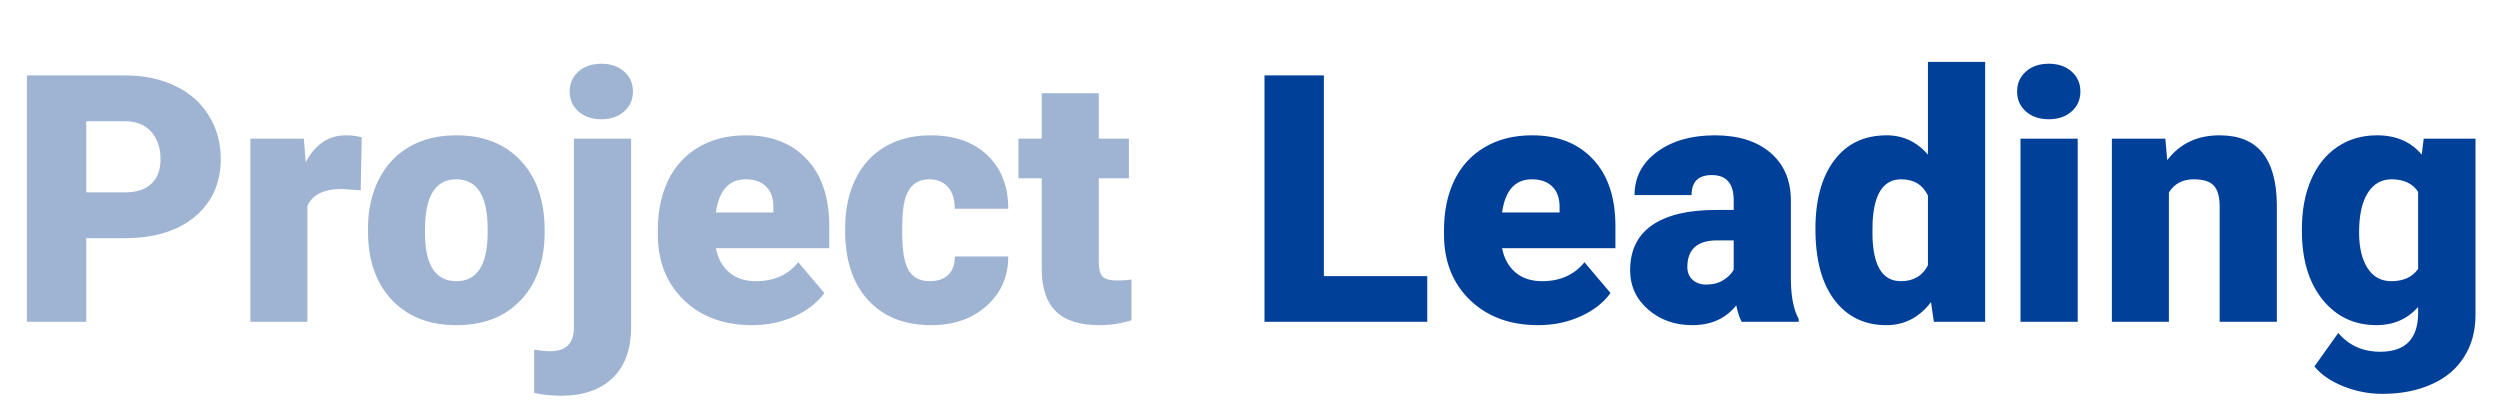 <svg width="202" height="33" viewBox="0 0 202 33" fill="none" xmlns="http://www.w3.org/2000/svg">
<path d="M6.969 19.246V26H2.171V6.094H10.114C11.636 6.094 12.98 6.376 14.147 6.941C15.323 7.497 16.23 8.295 16.868 9.334C17.515 10.364 17.838 11.535 17.838 12.848C17.838 14.789 17.141 16.343 15.747 17.51C14.361 18.667 12.456 19.246 10.032 19.246H6.969ZM6.969 15.541H10.114C11.044 15.541 11.75 15.309 12.233 14.844C12.725 14.379 12.971 13.723 12.971 12.875C12.971 11.945 12.721 11.203 12.219 10.646C11.718 10.091 11.034 9.808 10.169 9.799H6.969V15.541ZM29.145 15.377L27.628 15.268C26.178 15.268 25.249 15.723 24.838 16.635V26H20.231V11.207H24.551L24.702 13.107C25.477 11.658 26.557 10.934 27.942 10.934C28.434 10.934 28.863 10.988 29.227 11.098L29.145 15.377ZM29.733 18.467C29.733 16.99 30.02 15.678 30.594 14.529C31.169 13.372 31.994 12.483 33.069 11.863C34.145 11.243 35.407 10.934 36.856 10.934C39.071 10.934 40.816 11.622 42.092 12.998C43.368 14.365 44.007 16.229 44.007 18.59V18.754C44.007 21.06 43.364 22.892 42.079 24.25C40.803 25.599 39.071 26.273 36.883 26.273C34.778 26.273 33.087 25.645 31.811 24.387C30.535 23.12 29.847 21.406 29.747 19.246L29.733 18.467ZM34.34 18.754C34.34 20.121 34.555 21.124 34.983 21.762C35.411 22.4 36.045 22.719 36.883 22.719C38.524 22.719 39.363 21.456 39.399 18.932V18.467C39.399 15.815 38.551 14.488 36.856 14.488C35.316 14.488 34.482 15.632 34.354 17.92L34.34 18.754ZM50.993 11.207V26.506C50.984 28.256 50.482 29.605 49.489 30.553C48.495 31.501 47.11 31.975 45.333 31.975C44.567 31.975 43.842 31.897 43.159 31.742V28.256C43.688 28.338 44.12 28.379 44.458 28.379C45.734 28.379 46.372 27.745 46.372 26.479V11.207H50.993ZM46.03 7.393C46.03 6.736 46.267 6.199 46.741 5.779C47.215 5.36 47.83 5.15 48.587 5.15C49.343 5.15 49.958 5.36 50.432 5.779C50.906 6.199 51.143 6.736 51.143 7.393C51.143 8.049 50.906 8.587 50.432 9.006C49.958 9.425 49.343 9.635 48.587 9.635C47.83 9.635 47.215 9.425 46.741 9.006C46.267 8.587 46.03 8.049 46.03 7.393ZM60.768 26.273C58.499 26.273 56.662 25.599 55.258 24.25C53.855 22.892 53.153 21.128 53.153 18.959V18.576C53.153 17.063 53.431 15.728 53.987 14.57C54.552 13.413 55.372 12.52 56.448 11.891C57.523 11.253 58.8 10.934 60.276 10.934C62.354 10.934 63.995 11.581 65.198 12.875C66.401 14.16 67.003 15.956 67.003 18.262V20.053H57.842C58.007 20.882 58.367 21.534 58.922 22.008C59.478 22.482 60.199 22.719 61.083 22.719C62.541 22.719 63.68 22.208 64.501 21.188L66.606 23.676C66.032 24.469 65.216 25.102 64.159 25.576C63.111 26.041 61.98 26.273 60.768 26.273ZM60.249 14.488C58.9 14.488 58.098 15.382 57.842 17.168H62.491V16.812C62.509 16.074 62.322 15.505 61.93 15.104C61.538 14.693 60.978 14.488 60.249 14.488ZM75.124 22.719C75.771 22.719 76.272 22.546 76.628 22.199C76.983 21.844 77.156 21.352 77.147 20.723H81.467C81.467 22.345 80.884 23.676 79.717 24.715C78.56 25.754 77.065 26.273 75.233 26.273C73.082 26.273 71.387 25.599 70.147 24.25C68.907 22.901 68.288 21.033 68.288 18.645V18.453C68.288 16.958 68.561 15.641 69.108 14.502C69.664 13.354 70.462 12.474 71.501 11.863C72.54 11.243 73.77 10.934 75.192 10.934C77.115 10.934 78.642 11.467 79.772 12.533C80.902 13.6 81.467 15.044 81.467 16.867H77.147C77.147 16.102 76.96 15.514 76.587 15.104C76.213 14.693 75.712 14.488 75.083 14.488C73.889 14.488 73.191 15.249 72.991 16.771C72.927 17.255 72.895 17.92 72.895 18.768C72.895 20.253 73.073 21.283 73.428 21.857C73.784 22.432 74.349 22.719 75.124 22.719ZM88.782 7.529V11.207H91.216V14.406H88.782V21.174C88.782 21.73 88.882 22.117 89.083 22.336C89.283 22.555 89.68 22.664 90.272 22.664C90.728 22.664 91.111 22.637 91.421 22.582V25.877C90.591 26.141 89.725 26.273 88.823 26.273C87.237 26.273 86.066 25.9 85.309 25.152C84.553 24.405 84.174 23.27 84.174 21.748V14.406H82.288V11.207H84.174V7.529H88.782Z" fill="#9FB4D2"/>
<path d="M106.969 22.309H115.323V26H102.171V6.094H106.969V22.309ZM124.292 26.273C122.022 26.273 120.186 25.599 118.782 24.25C117.378 22.892 116.676 21.128 116.676 18.959V18.576C116.676 17.063 116.954 15.728 117.51 14.57C118.076 13.413 118.896 12.52 119.971 11.891C121.047 11.253 122.323 10.934 123.799 10.934C125.878 10.934 127.518 11.581 128.721 12.875C129.924 14.16 130.526 15.956 130.526 18.262V20.053H121.366C121.53 20.882 121.89 21.534 122.446 22.008C123.002 22.482 123.722 22.719 124.606 22.719C126.064 22.719 127.204 22.208 128.024 21.188L130.13 23.676C129.555 24.469 128.74 25.102 127.682 25.576C126.634 26.041 125.504 26.273 124.292 26.273ZM123.772 14.488C122.423 14.488 121.621 15.382 121.366 17.168H126.014V16.812C126.033 16.074 125.846 15.505 125.454 15.104C125.062 14.693 124.501 14.488 123.772 14.488ZM140.725 26C140.561 25.699 140.415 25.257 140.288 24.674C139.44 25.74 138.255 26.273 136.733 26.273C135.339 26.273 134.154 25.854 133.178 25.016C132.203 24.168 131.715 23.106 131.715 21.83C131.715 20.226 132.308 19.014 133.493 18.193C134.678 17.373 136.4 16.963 138.661 16.963H140.083V16.184C140.083 14.825 139.495 14.146 138.319 14.146C137.225 14.146 136.678 14.684 136.678 15.76H132.071C132.071 14.329 132.677 13.167 133.889 12.273C135.111 11.38 136.665 10.934 138.551 10.934C140.438 10.934 141.928 11.394 143.022 12.315C144.116 13.235 144.676 14.497 144.704 16.102V22.65C144.722 24.009 144.932 25.047 145.333 25.768V26H140.725ZM137.84 22.992C138.415 22.992 138.889 22.869 139.262 22.623C139.645 22.377 139.919 22.099 140.083 21.789V19.424H138.743C137.139 19.424 136.337 20.144 136.337 21.584C136.337 22.003 136.478 22.345 136.76 22.609C137.043 22.865 137.403 22.992 137.84 22.992ZM146.686 18.494C146.686 16.152 147.192 14.306 148.204 12.957C149.215 11.608 150.628 10.934 152.442 10.934C153.764 10.934 154.876 11.453 155.778 12.492V5H160.399V26H156.257L156.024 24.414C155.076 25.654 153.873 26.273 152.415 26.273C150.656 26.273 149.261 25.599 148.231 24.25C147.201 22.901 146.686 20.982 146.686 18.494ZM151.294 18.781C151.294 21.406 152.059 22.719 153.59 22.719C154.611 22.719 155.34 22.29 155.778 21.434V15.801C155.359 14.926 154.639 14.488 153.618 14.488C152.196 14.488 151.426 15.637 151.307 17.934L151.294 18.781ZM167.878 26H163.257V11.207H167.878V26ZM162.983 7.393C162.983 6.736 163.22 6.199 163.694 5.779C164.168 5.36 164.783 5.15 165.54 5.15C166.296 5.15 166.911 5.36 167.385 5.779C167.859 6.199 168.096 6.736 168.096 7.393C168.096 8.049 167.859 8.587 167.385 9.006C166.911 9.425 166.296 9.635 165.54 9.635C164.783 9.635 164.168 9.425 163.694 9.006C163.22 8.587 162.983 8.049 162.983 7.393ZM174.96 11.207L175.11 12.943C176.131 11.604 177.539 10.934 179.335 10.934C180.875 10.934 182.023 11.394 182.78 12.315C183.546 13.235 183.942 14.62 183.969 16.471V26H179.348V16.662C179.348 15.915 179.198 15.368 178.897 15.021C178.596 14.666 178.049 14.488 177.257 14.488C176.354 14.488 175.684 14.844 175.247 15.555V26H170.639V11.207H174.96ZM185.993 18.494C185.993 16.999 186.239 15.678 186.731 14.529C187.223 13.381 187.93 12.497 188.85 11.877C189.771 11.248 190.842 10.934 192.063 10.934C193.604 10.934 194.807 11.453 195.673 12.492L195.837 11.207H200.02V25.439C200.02 26.743 199.715 27.873 199.104 28.83C198.503 29.796 197.628 30.535 196.479 31.045C195.331 31.564 194 31.824 192.487 31.824C191.402 31.824 190.35 31.619 189.329 31.209C188.317 30.799 187.542 30.266 187.005 29.609L188.932 26.902C189.789 27.914 190.919 28.42 192.323 28.42C194.365 28.42 195.385 27.372 195.385 25.275V24.811C194.501 25.786 193.385 26.273 192.036 26.273C190.231 26.273 188.773 25.585 187.661 24.209C186.549 22.824 185.993 20.973 185.993 18.658V18.494ZM190.614 18.781C190.614 19.994 190.842 20.955 191.298 21.666C191.753 22.368 192.391 22.719 193.212 22.719C194.205 22.719 194.93 22.386 195.385 21.721V15.5C194.939 14.825 194.223 14.488 193.239 14.488C192.419 14.488 191.776 14.857 191.311 15.596C190.846 16.325 190.614 17.387 190.614 18.781Z" fill="#004098"/>
</svg>
